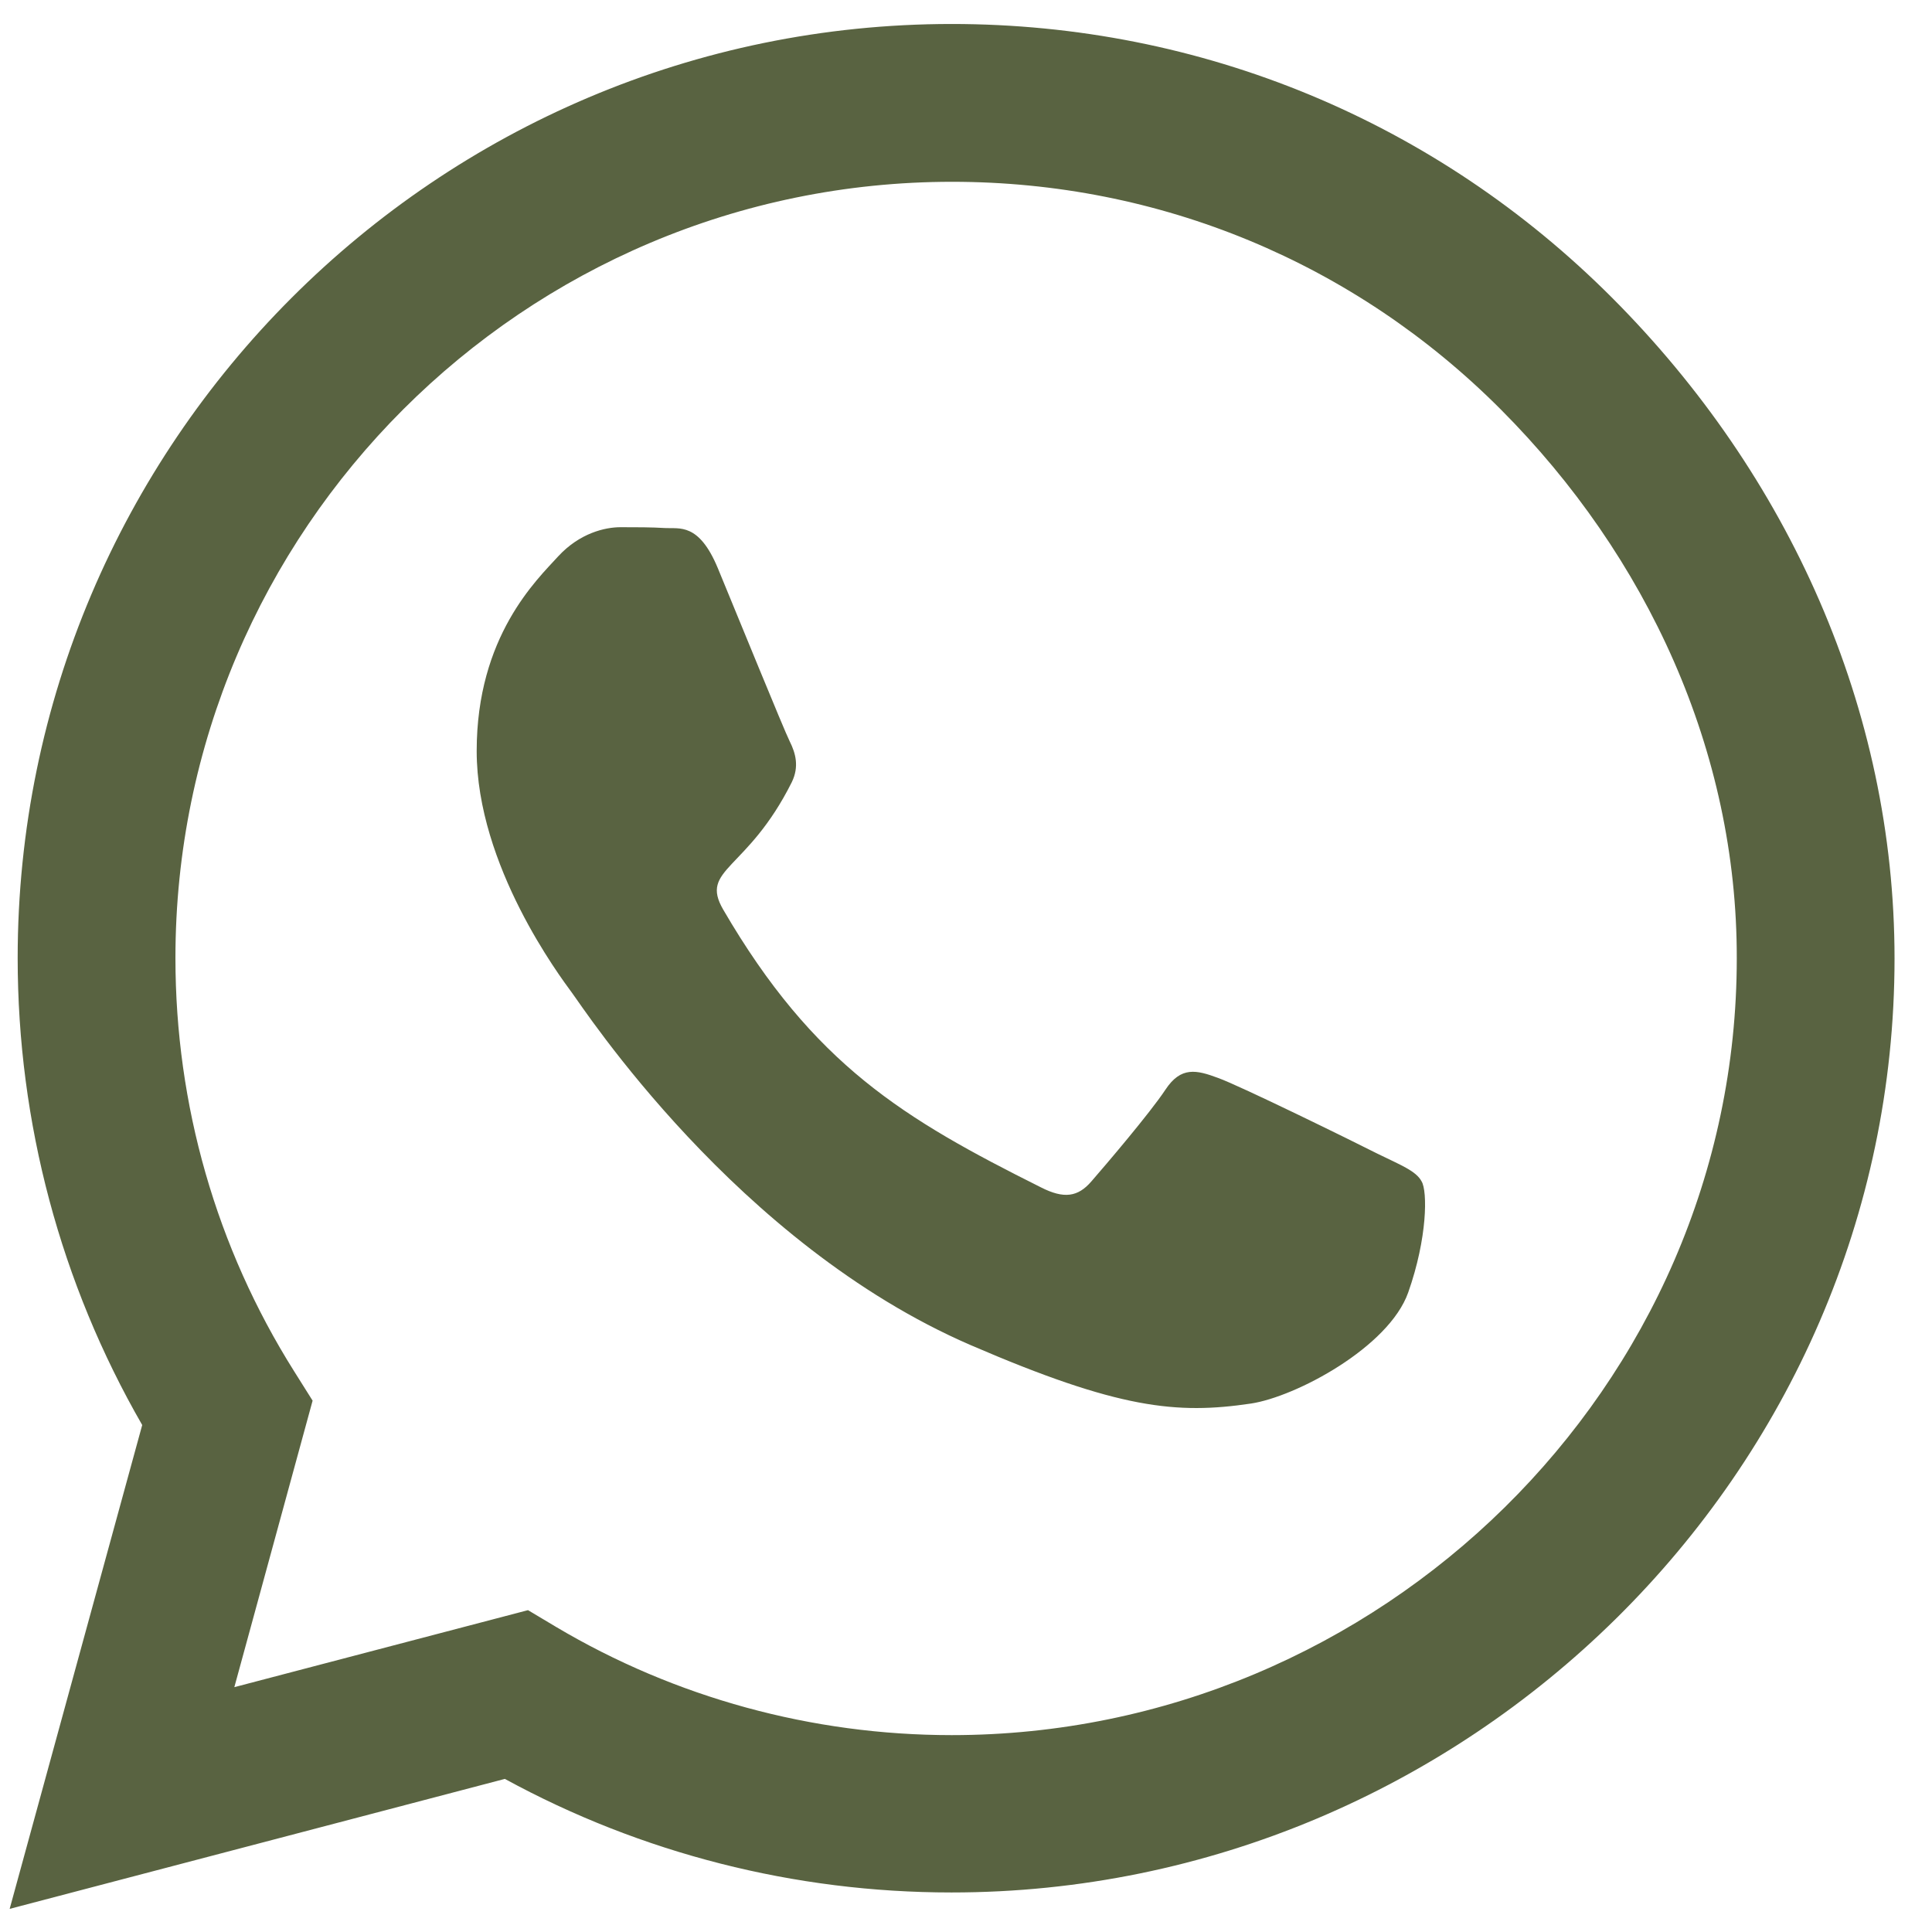 <?xml version="1.0" encoding="UTF-8"?> <svg xmlns="http://www.w3.org/2000/svg" width="41" height="41" viewBox="0 0 41 41" fill="none"> <path d="M34.214 6.322C30.473 2.572 25.491 0.509 20.196 0.509C9.268 0.509 0.375 9.402 0.375 20.331C0.375 23.822 1.285 27.233 3.018 30.241L0.205 40.509L10.714 37.751C13.607 39.331 16.866 40.161 20.187 40.161H20.196C31.116 40.161 40.205 31.268 40.205 20.34C40.205 15.045 37.955 10.072 34.214 6.322ZM20.196 36.822C17.232 36.822 14.33 36.027 11.803 34.527L11.205 34.17L4.973 35.804L6.634 29.724L6.241 29.099C4.589 26.474 3.723 23.447 3.723 20.331C3.723 11.251 11.116 3.858 20.205 3.858C24.607 3.858 28.741 5.572 31.848 8.688C34.955 11.804 36.866 15.938 36.857 20.34C36.857 29.429 29.276 36.822 20.196 36.822ZM29.232 24.483C28.741 24.233 26.303 23.036 25.848 22.875C25.393 22.706 25.062 22.625 24.732 23.125C24.401 23.625 23.455 24.733 23.16 25.072C22.875 25.402 22.58 25.447 22.089 25.197C19.178 23.741 17.268 22.599 15.348 19.304C14.839 18.429 15.857 18.491 16.803 16.599C16.964 16.268 16.884 15.983 16.759 15.733C16.634 15.483 15.643 13.045 15.232 12.054C14.83 11.09 14.419 11.224 14.116 11.206C13.83 11.188 13.5 11.188 13.169 11.188C12.839 11.188 12.303 11.313 11.848 11.804C11.393 12.304 10.116 13.501 10.116 15.938C10.116 18.375 11.893 20.733 12.134 21.063C12.384 21.393 15.625 26.393 20.598 28.545C23.741 29.902 24.973 30.018 26.544 29.786C27.5 29.643 29.473 28.59 29.884 27.429C30.294 26.268 30.294 25.277 30.169 25.072C30.053 24.849 29.723 24.724 29.232 24.483Z" fill="#596341"></path> </svg> 